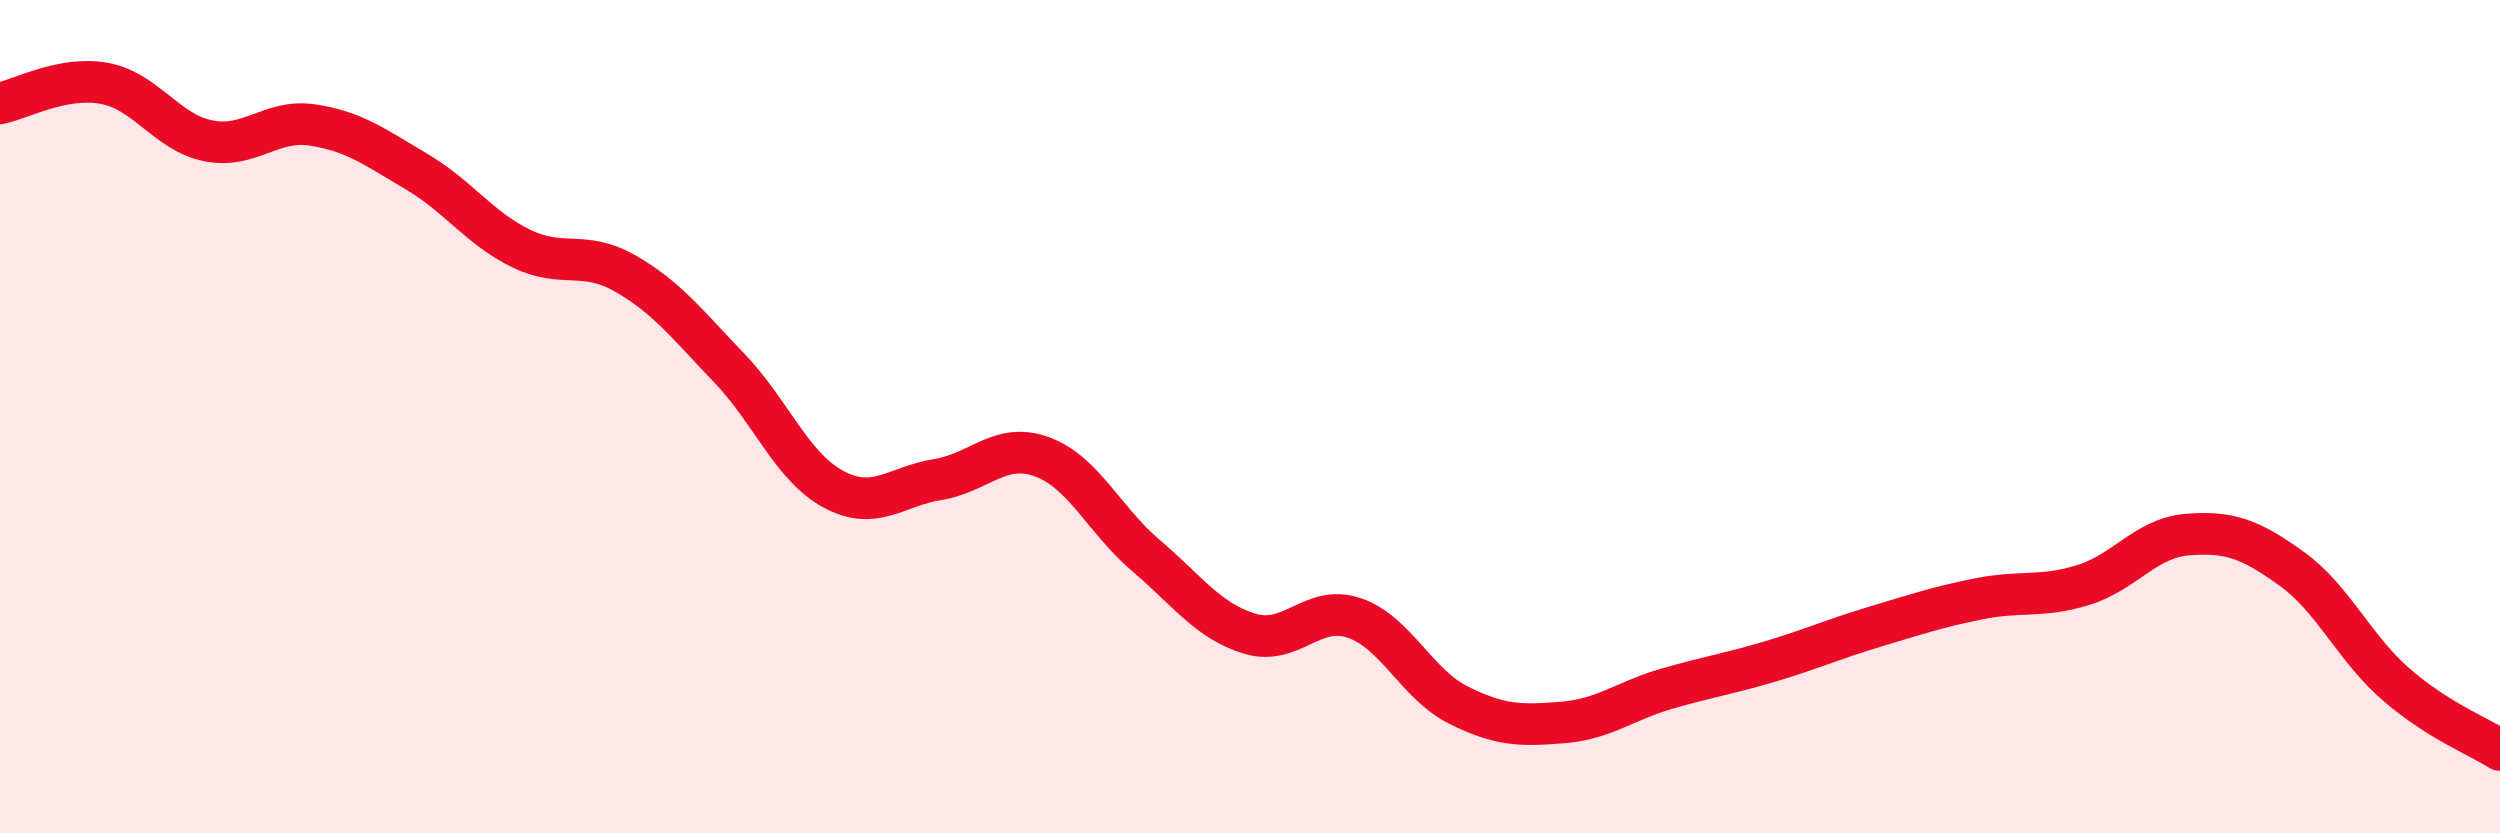 
    <svg width="60" height="20" viewBox="0 0 60 20" xmlns="http://www.w3.org/2000/svg">
      <path
        d="M 0,2.48 C 0.5,2.38 1.5,1.82 2.5,2 C 3.5,2.18 4,3.18 5,3.38 C 6,3.58 6.5,2.85 7.5,3 C 8.5,3.15 9,3.53 10,4.12 C 11,4.71 11.5,5.47 12.5,5.96 C 13.5,6.45 14,5.99 15,6.56 C 16,7.13 16.5,7.79 17.5,8.83 C 18.5,9.87 19,11.2 20,11.74 C 21,12.28 21.5,11.67 22.5,11.51 C 23.5,11.35 24,10.6 25,10.96 C 26,11.32 26.5,12.48 27.5,13.33 C 28.5,14.18 29,14.91 30,15.21 C 31,15.51 31.5,14.49 32.5,14.83 C 33.5,15.17 34,16.42 35,16.92 C 36,17.42 36.5,17.42 37.5,17.34 C 38.5,17.26 39,16.82 40,16.53 C 41,16.24 41.5,16.17 42.5,15.87 C 43.5,15.57 44,15.34 45,15.04 C 46,14.74 46.5,14.57 47.5,14.37 C 48.5,14.17 49,14.35 50,14.04 C 51,13.73 51.5,12.91 52.5,12.83 C 53.5,12.75 54,12.93 55,13.65 C 56,14.37 56.5,15.55 57.5,16.42 C 58.5,17.29 59.5,17.68 60,18L60 20L0 20Z"
        fill="#EB0A25"
        opacity="0.1"
        stroke-linecap="round"
        stroke-linejoin="round"
      />
      <path
        d="M 0,2.48 C 0.5,2.38 1.5,1.82 2.5,2 C 3.5,2.18 4,3.18 5,3.38 C 6,3.58 6.5,2.85 7.5,3 C 8.5,3.15 9,3.53 10,4.12 C 11,4.71 11.5,5.47 12.5,5.96 C 13.5,6.45 14,5.99 15,6.56 C 16,7.13 16.5,7.79 17.5,8.83 C 18.5,9.87 19,11.2 20,11.74 C 21,12.28 21.5,11.67 22.5,11.51 C 23.5,11.35 24,10.6 25,10.96 C 26,11.32 26.5,12.48 27.5,13.33 C 28.5,14.18 29,14.91 30,15.21 C 31,15.51 31.5,14.49 32.5,14.83 C 33.5,15.17 34,16.42 35,16.92 C 36,17.42 36.5,17.42 37.5,17.34 C 38.5,17.26 39,16.82 40,16.53 C 41,16.24 41.5,16.17 42.5,15.87 C 43.5,15.57 44,15.34 45,15.04 C 46,14.74 46.5,14.57 47.5,14.37 C 48.5,14.17 49,14.35 50,14.04 C 51,13.73 51.5,12.91 52.5,12.83 C 53.5,12.75 54,12.93 55,13.65 C 56,14.37 56.5,15.55 57.5,16.42 C 58.5,17.29 59.5,17.68 60,18"
        stroke="#EB0A25"
        stroke-width="1"
        fill="none"
        stroke-linecap="round"
        stroke-linejoin="round"
      />
    </svg>
  